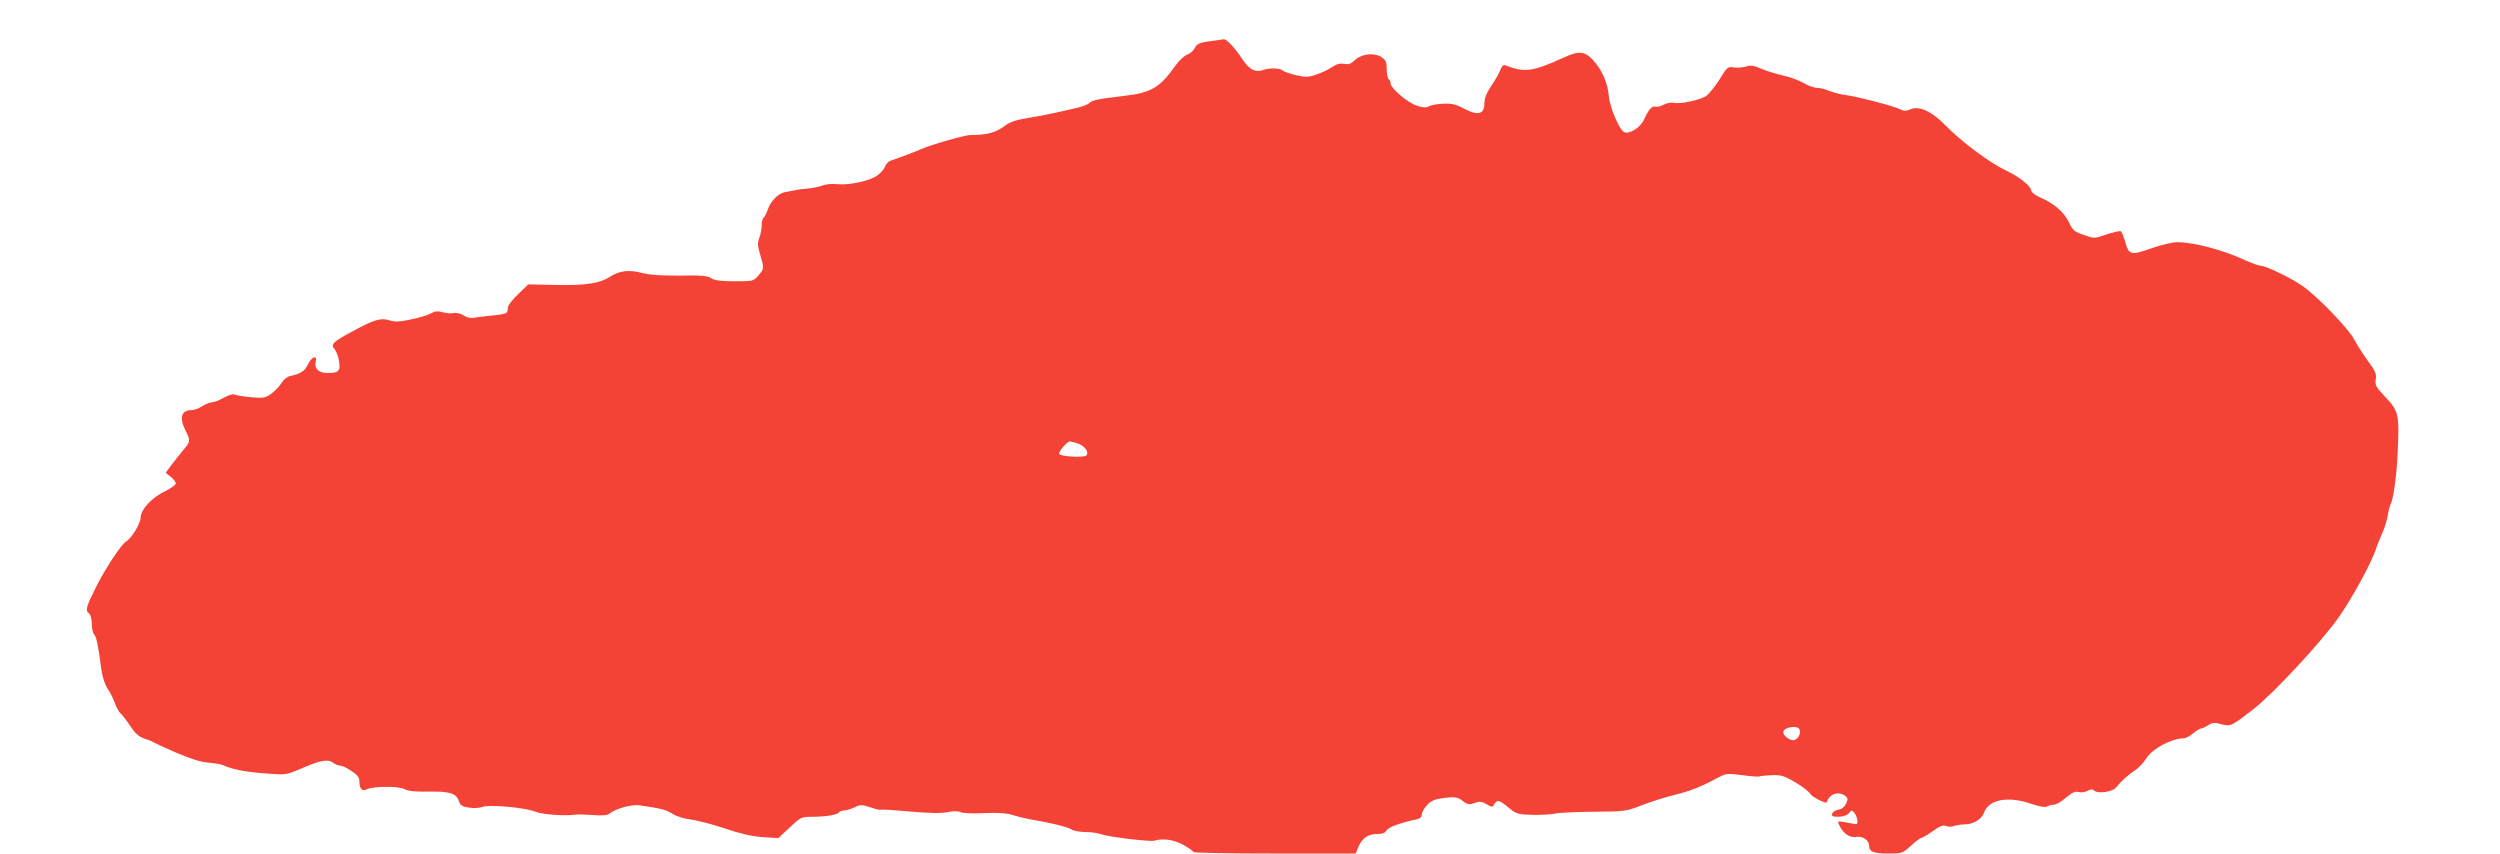 <?xml version="1.0" standalone="no"?>
<!DOCTYPE svg PUBLIC "-//W3C//DTD SVG 20010904//EN"
 "http://www.w3.org/TR/2001/REC-SVG-20010904/DTD/svg10.dtd">
<svg version="1.0" xmlns="http://www.w3.org/2000/svg"
 width="1280pt" height="437pt" viewBox="0 0 1280 437"
 preserveAspectRatio="xMidYMid meet">
<g transform="translate(0,437) scale(0.1,-0.1)"
fill="#f44336" stroke="none">
<path d="M6225 4163 c-82 -10 -96 -15 -107 -38 -6 -13 -23 -28 -38 -34 -16 -5
-43 -31 -62 -57 -79 -112 -123 -139 -263 -155 -135 -16 -160 -21 -177 -36 -9
-9 -45 -22 -80 -29 -35 -8 -83 -19 -108 -24 -25 -6 -82 -17 -127 -24 -57 -9
-93 -21 -115 -38 -49 -37 -96 -50 -178 -49 -27 0 -207 -51 -255 -73 -28 -13
-120 -47 -158 -60 -9 -3 -21 -16 -26 -30 -5 -13 -23 -33 -40 -45 -39 -28 -145
-50 -205 -44 -26 3 -59 0 -75 -7 -17 -6 -49 -13 -73 -15 -24 -2 -56 -6 -73
-10 -16 -3 -39 -8 -51 -10 -31 -7 -70 -47 -83 -88 -7 -20 -17 -39 -22 -42 -5
-4 -9 -20 -9 -37 0 -18 -5 -47 -12 -65 -10 -26 -9 -42 1 -76 24 -81 24 -82 -4
-115 -27 -32 -27 -32 -124 -32 -71 0 -102 4 -119 15 -17 13 -49 16 -159 14
-99 -1 -155 3 -198 14 -64 17 -114 11 -160 -19 -53 -35 -126 -46 -275 -43
l-145 3 -52 -50 c-32 -30 -53 -59 -53 -71 0 -28 -6 -31 -76 -38 -32 -3 -74 -8
-92 -11 -22 -4 -40 -1 -58 11 -15 10 -37 15 -51 12 -14 -3 -41 -1 -59 5 -25 6
-39 5 -56 -6 -13 -8 -58 -22 -101 -31 -62 -13 -86 -14 -113 -5 -43 14 -79 4
-190 -57 -100 -53 -113 -67 -91 -91 9 -10 19 -37 23 -61 8 -50 -2 -61 -58 -61
-45 0 -70 22 -62 56 10 38 -19 30 -39 -11 -17 -35 -36 -48 -90 -60 -16 -3 -35
-18 -46 -36 -10 -16 -33 -41 -51 -54 -31 -23 -40 -24 -104 -19 -39 4 -77 10
-85 14 -8 4 -31 -3 -55 -16 -22 -13 -50 -24 -61 -24 -11 0 -33 -9 -50 -20 -16
-11 -41 -20 -55 -20 -52 0 -63 -39 -30 -105 26 -51 26 -55 -13 -101 -18 -21
-45 -56 -61 -77 l-28 -38 26 -20 c14 -11 26 -27 26 -34 0 -7 -24 -25 -53 -39
-68 -32 -127 -95 -127 -136 0 -30 -47 -107 -75 -123 -23 -13 -100 -129 -148
-222 -57 -113 -61 -129 -42 -145 9 -7 15 -29 15 -54 0 -23 5 -47 12 -54 11
-11 21 -56 37 -180 5 -38 18 -77 33 -100 14 -20 30 -54 37 -74 7 -20 19 -42
27 -49 8 -7 31 -36 50 -65 26 -39 45 -56 72 -65 20 -6 42 -15 47 -19 6 -4 60
-29 120 -55 73 -31 128 -48 165 -50 30 -3 64 -8 75 -14 45 -20 115 -34 215
-41 104 -8 105 -8 180 24 97 43 140 51 165 31 11 -8 27 -15 37 -15 9 0 35 -12
57 -27 30 -20 41 -33 41 -52 0 -39 14 -55 36 -43 31 17 165 18 194 2 17 -10
55 -14 120 -13 111 2 145 -8 159 -47 8 -24 17 -30 53 -35 24 -4 55 -2 70 4 34
13 220 -4 269 -25 33 -14 151 -23 204 -15 11 2 52 1 90 -2 48 -4 75 -1 85 7
32 26 111 48 153 43 110 -16 135 -22 169 -43 22 -14 61 -26 95 -30 32 -4 109
-24 172 -45 79 -27 140 -41 195 -45 l81 -5 58 54 c56 53 59 55 115 55 67 0
130 10 138 23 3 5 14 9 24 9 11 0 35 7 54 16 31 15 37 15 81 1 26 -9 50 -15
54 -13 3 3 72 -2 151 -9 101 -9 159 -10 192 -3 30 6 53 6 65 0 10 -6 65 -8
122 -5 75 3 116 0 150 -11 25 -8 64 -17 86 -21 98 -16 192 -39 210 -51 11 -8
43 -14 72 -14 28 0 64 -5 80 -11 38 -14 253 -40 275 -33 44 13 98 5 147 -22
28 -16 51 -32 51 -36 0 -5 187 -8 416 -8 l415 0 14 34 c19 45 50 66 97 66 26
0 40 6 47 18 9 17 73 40 154 57 19 4 27 12 27 26 0 11 13 33 28 49 22 22 41
29 89 35 54 6 65 4 91 -15 26 -20 35 -21 62 -11 27 9 38 8 62 -7 28 -16 30
-16 39 1 14 24 25 22 73 -18 40 -33 48 -35 122 -37 43 -1 95 2 114 6 19 5 109
9 200 10 160 1 167 2 245 33 44 17 120 41 168 53 82 20 135 41 230 92 34 18
44 19 118 9 45 -6 85 -9 89 -6 4 2 32 5 62 6 47 2 63 -3 121 -37 36 -21 71
-49 77 -60 9 -16 82 -52 84 -41 10 40 57 58 91 34 17 -13 18 -18 7 -41 -8 -17
-22 -29 -42 -32 -29 -6 -43 -33 -17 -35 35 -3 63 4 75 19 12 16 14 16 28 -2
15 -21 19 -56 7 -56 -5 1 -27 5 -50 9 -47 9 -48 9 -32 -22 21 -38 52 -58 83
-52 32 6 66 -17 66 -45 0 -31 23 -40 97 -40 72 0 74 1 117 40 24 22 48 40 53
40 5 0 31 15 58 34 36 26 53 33 69 27 11 -5 30 -5 41 0 11 4 35 8 53 8 47 1
88 26 100 60 24 68 124 87 243 45 43 -14 70 -19 80 -13 8 5 23 9 35 9 11 0 39
16 62 36 31 26 47 34 63 29 12 -4 32 -1 45 5 19 10 26 11 38 1 19 -16 92 -5
109 16 26 32 64 67 97 88 19 12 46 41 60 63 30 49 130 102 192 102 9 0 30 11
46 25 17 14 35 25 41 25 7 0 23 8 37 17 22 14 33 15 67 5 48 -12 51 -11 163
76 99 76 343 338 435 467 70 98 174 289 194 355 4 14 18 48 30 75 13 28 26 70
30 95 4 25 11 52 16 61 14 27 30 148 35 259 9 204 7 213 -71 296 -40 43 -46
53 -41 82 4 28 -2 43 -41 95 -25 34 -56 83 -69 108 -28 55 -187 220 -264 274
-59 42 -191 105 -218 105 -9 0 -41 12 -71 25 -117 55 -267 95 -355 95 -23 0
-82 -14 -133 -32 -105 -37 -113 -34 -133 37 -7 25 -17 48 -21 51 -5 3 -38 -5
-73 -16 -63 -22 -64 -22 -117 -3 -48 16 -57 24 -76 65 -25 52 -78 98 -147 127
-25 11 -46 27 -46 35 0 22 -61 71 -131 104 -81 38 -226 146 -305 227 -73 75
-137 105 -183 85 -22 -9 -34 -9 -51 0 -29 16 -234 69 -285 74 -22 3 -57 12
-77 20 -21 9 -49 16 -64 16 -15 0 -46 11 -70 25 -23 14 -71 31 -106 39 -35 7
-84 23 -110 34 -37 17 -54 19 -80 11 -18 -5 -46 -7 -63 -4 -28 5 -33 1 -70
-60 -22 -35 -53 -74 -68 -85 -29 -22 -137 -45 -171 -36 -10 3 -32 -2 -48 -10
-17 -9 -36 -13 -43 -10 -16 6 -35 -16 -58 -67 -18 -39 -73 -75 -100 -64 -25 9
-75 127 -80 187 -6 67 -35 132 -81 183 -42 45 -72 48 -148 13 -163 -74 -201
-79 -302 -40 -8 3 -18 -6 -24 -23 -5 -15 -26 -52 -46 -82 -26 -38 -36 -64 -36
-92 0 -54 -34 -63 -104 -25 -40 21 -63 27 -106 25 -30 -1 -62 -7 -71 -12 -28
-18 -86 2 -143 50 -31 25 -56 54 -56 64 0 10 -4 21 -10 24 -5 3 -10 26 -10 50
0 37 -4 47 -26 62 -38 25 -102 18 -136 -14 -21 -20 -33 -24 -56 -20 -21 4 -39
-1 -63 -17 -19 -13 -55 -30 -80 -38 -40 -14 -54 -14 -104 -3 -32 8 -63 19 -68
24 -13 13 -67 14 -99 3 -40 -15 -71 1 -105 52 -38 58 -83 107 -97 105 -6 -1
-24 -4 -41 -6z m-706 -2064 c35 -12 59 -45 43 -61 -12 -12 -134 -6 -139 8 -4
12 41 64 55 64 5 0 23 -5 41 -11z m3695 -1465 c8 -22 -11 -54 -34 -54 -19 0
-50 25 -50 40 0 27 74 40 84 14z"/>
</g>
</svg>
